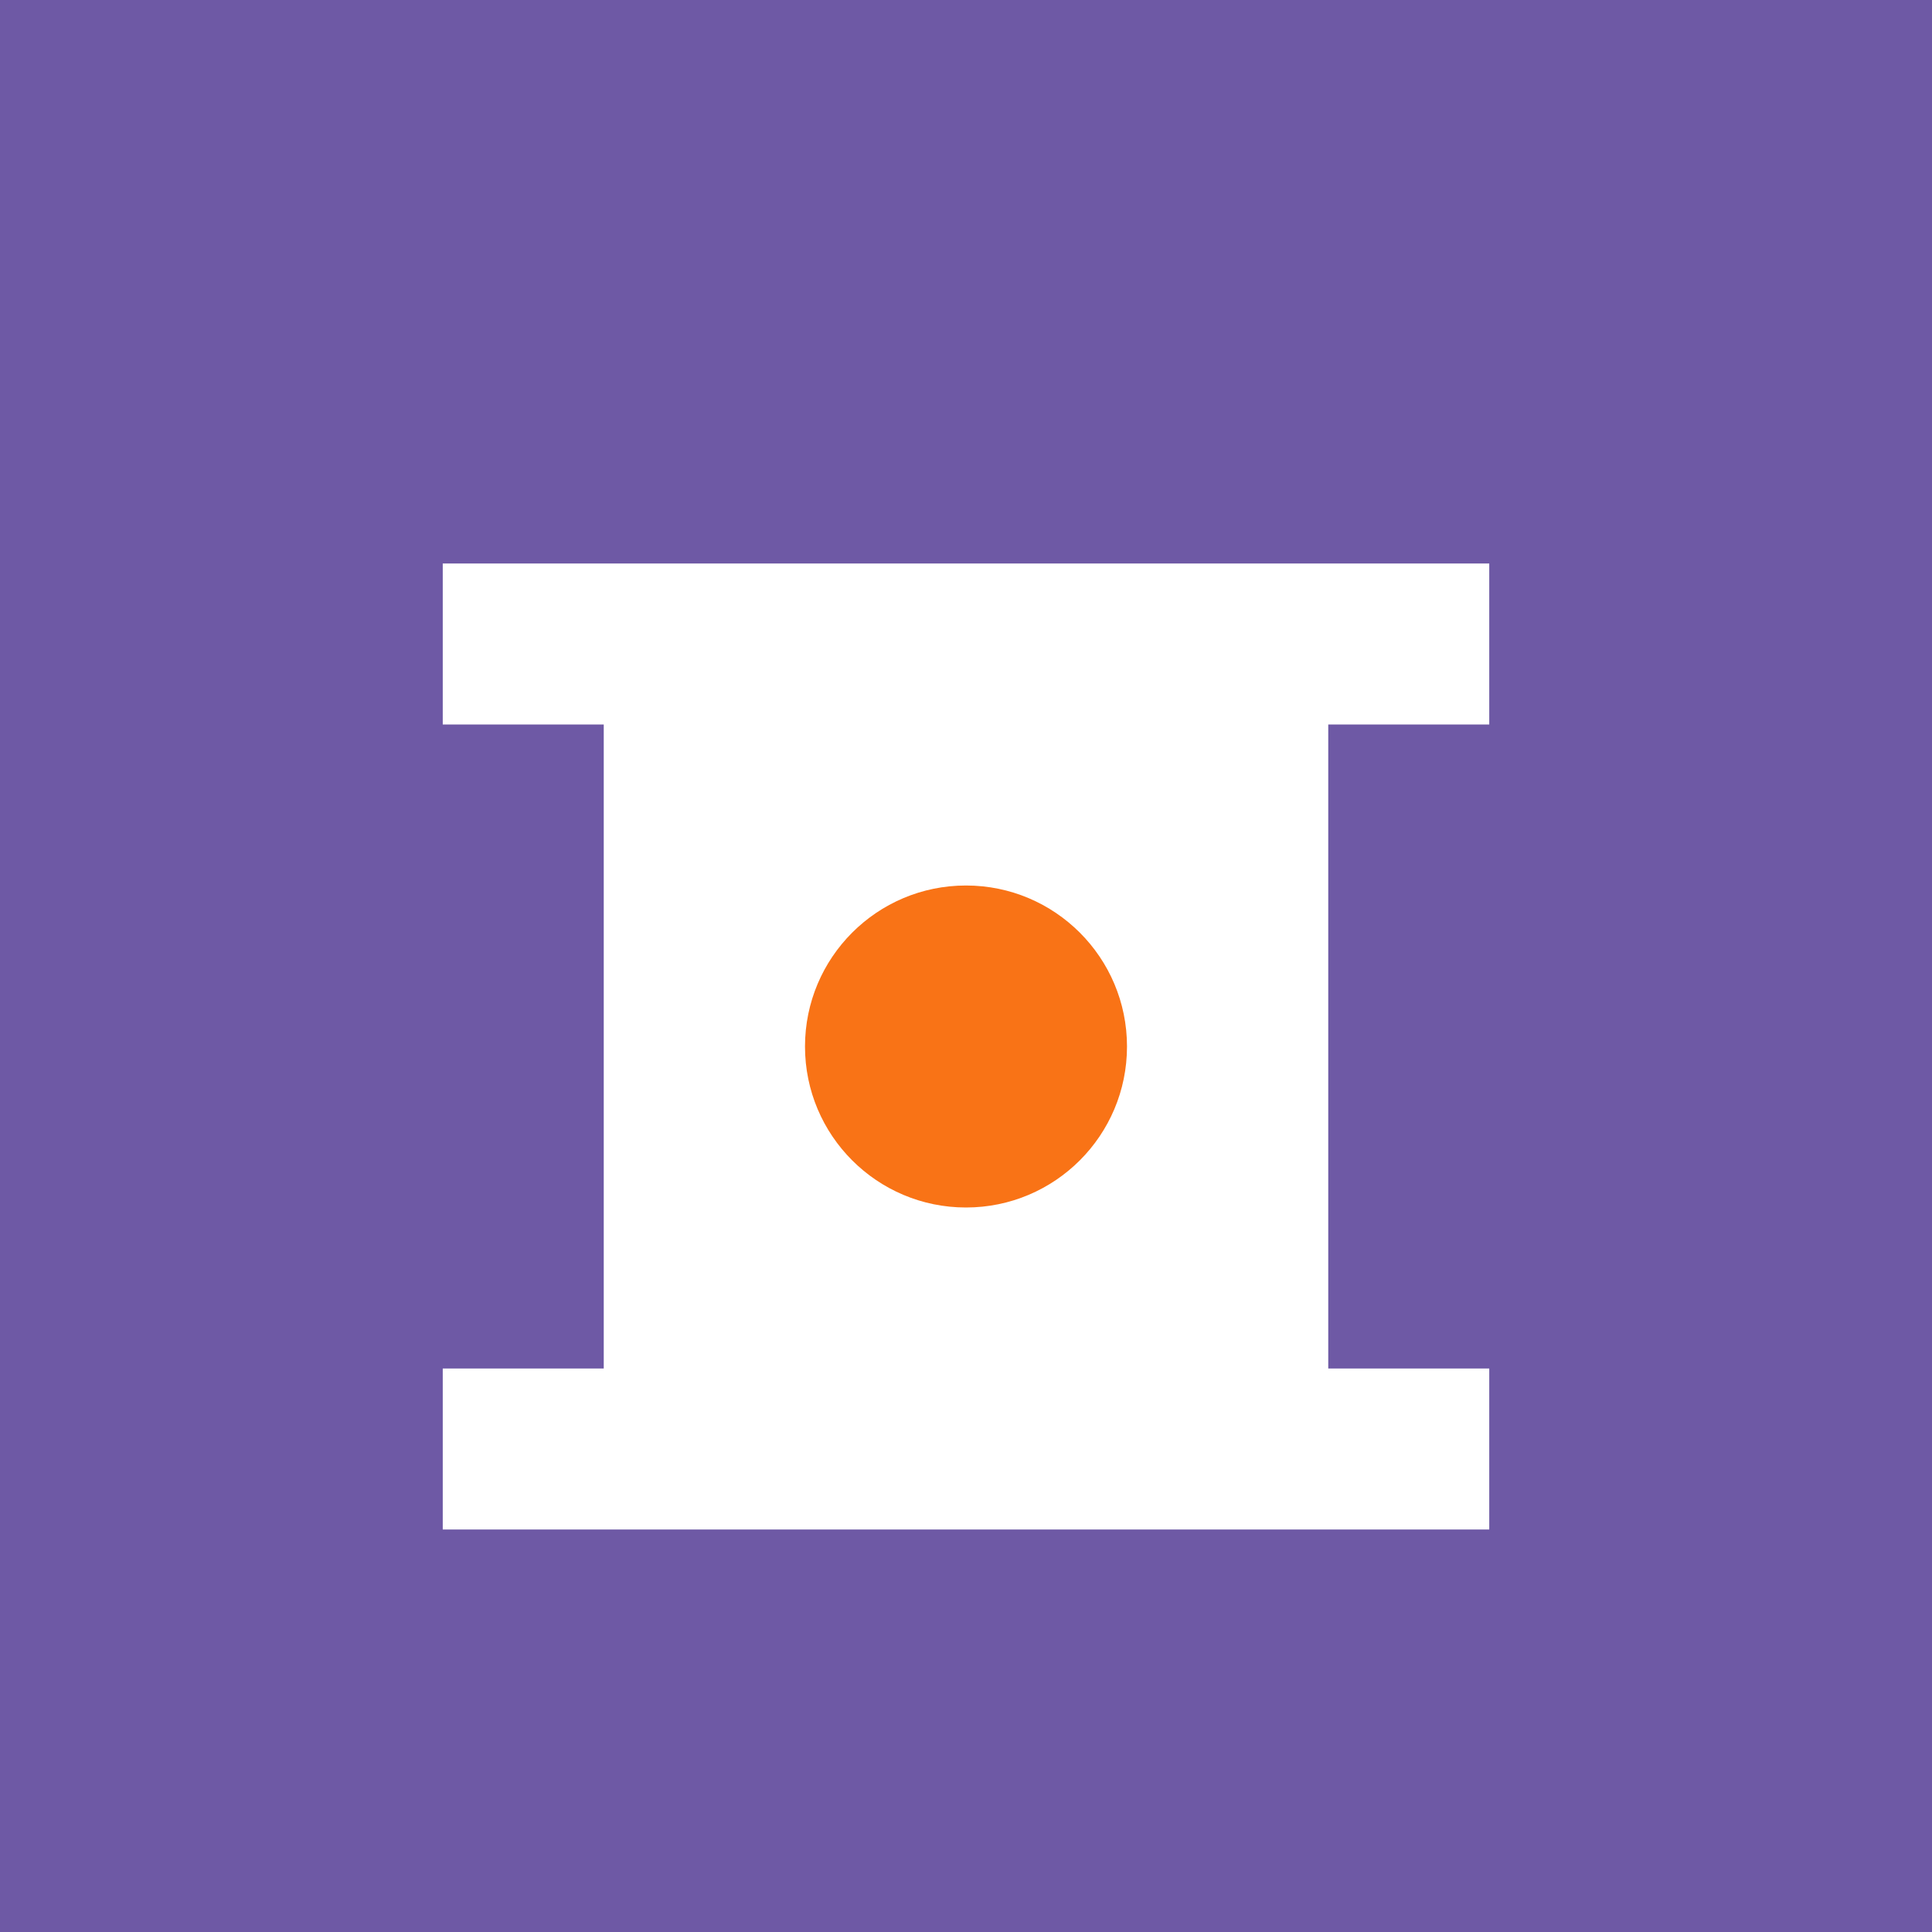 
<svg width="48" height="48" viewBox="0 0 48 48" fill="none" xmlns="http://www.w3.org/2000/svg">
  <rect width="48" height="48" rx="0" fill="#6E59A5" />
  <path d="M11 14H37V18H33V34H37V38H11V34H15V18H11V14Z" fill="white"/>
  <circle cx="24" cy="26" r="4" fill="#F97316"/>
</svg>
